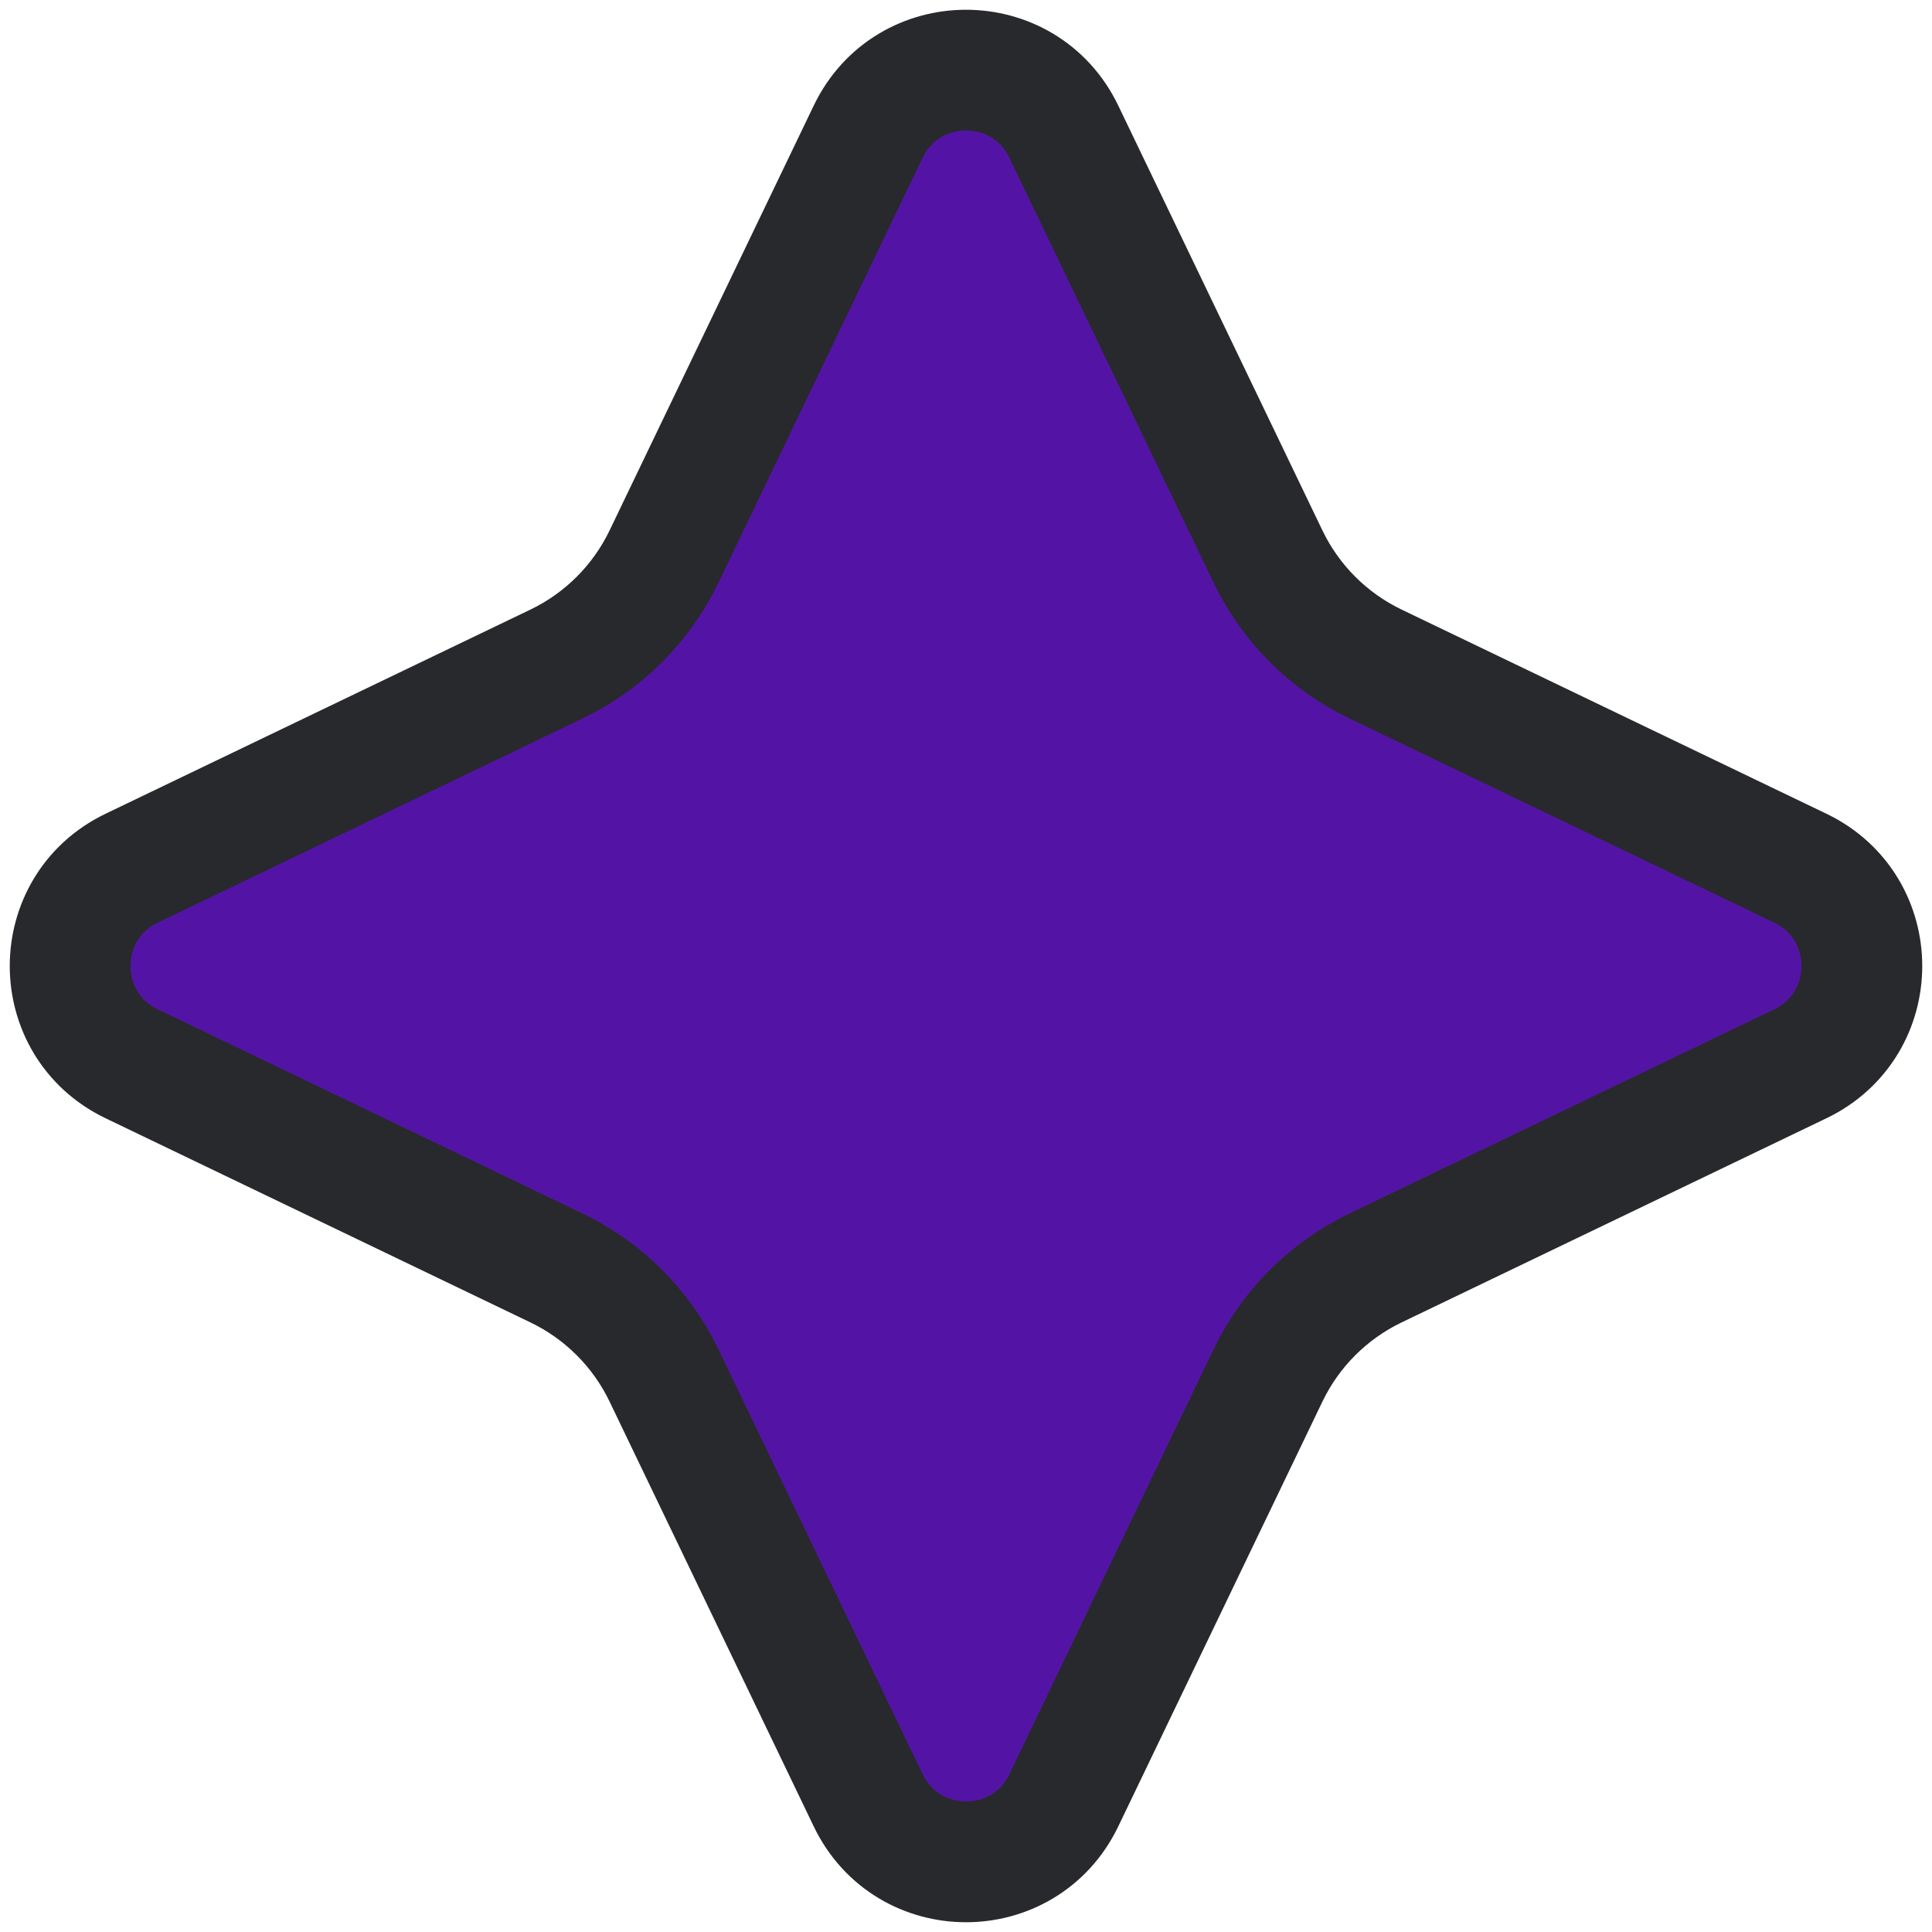 <?xml version="1.0" encoding="utf-8"?>
<svg xmlns="http://www.w3.org/2000/svg" fill="none" height="100%" overflow="visible" preserveAspectRatio="none" style="display: block;" viewBox="0 0 64 64" width="100%">
<path d="M28.76 4.361C30.066 1.644 33.934 1.644 35.24 4.361L42.005 18.439C42.752 19.993 44.007 21.248 45.562 21.995L59.639 28.76C62.356 30.066 62.356 33.934 59.639 35.24L45.562 42.005C44.007 42.752 42.752 44.007 42.005 45.562L35.24 59.639C33.934 62.356 30.066 62.356 28.76 59.639L21.995 45.562C21.248 44.007 19.993 42.752 18.439 42.005L4.361 35.24C1.644 33.934 1.644 30.066 4.361 28.76L18.439 21.995C19.993 21.248 21.248 19.993 21.995 18.439L28.76 4.361Z" fill="#5314A5" id="Star 1" stroke="#28292C" stroke-width="4"/>
</svg>